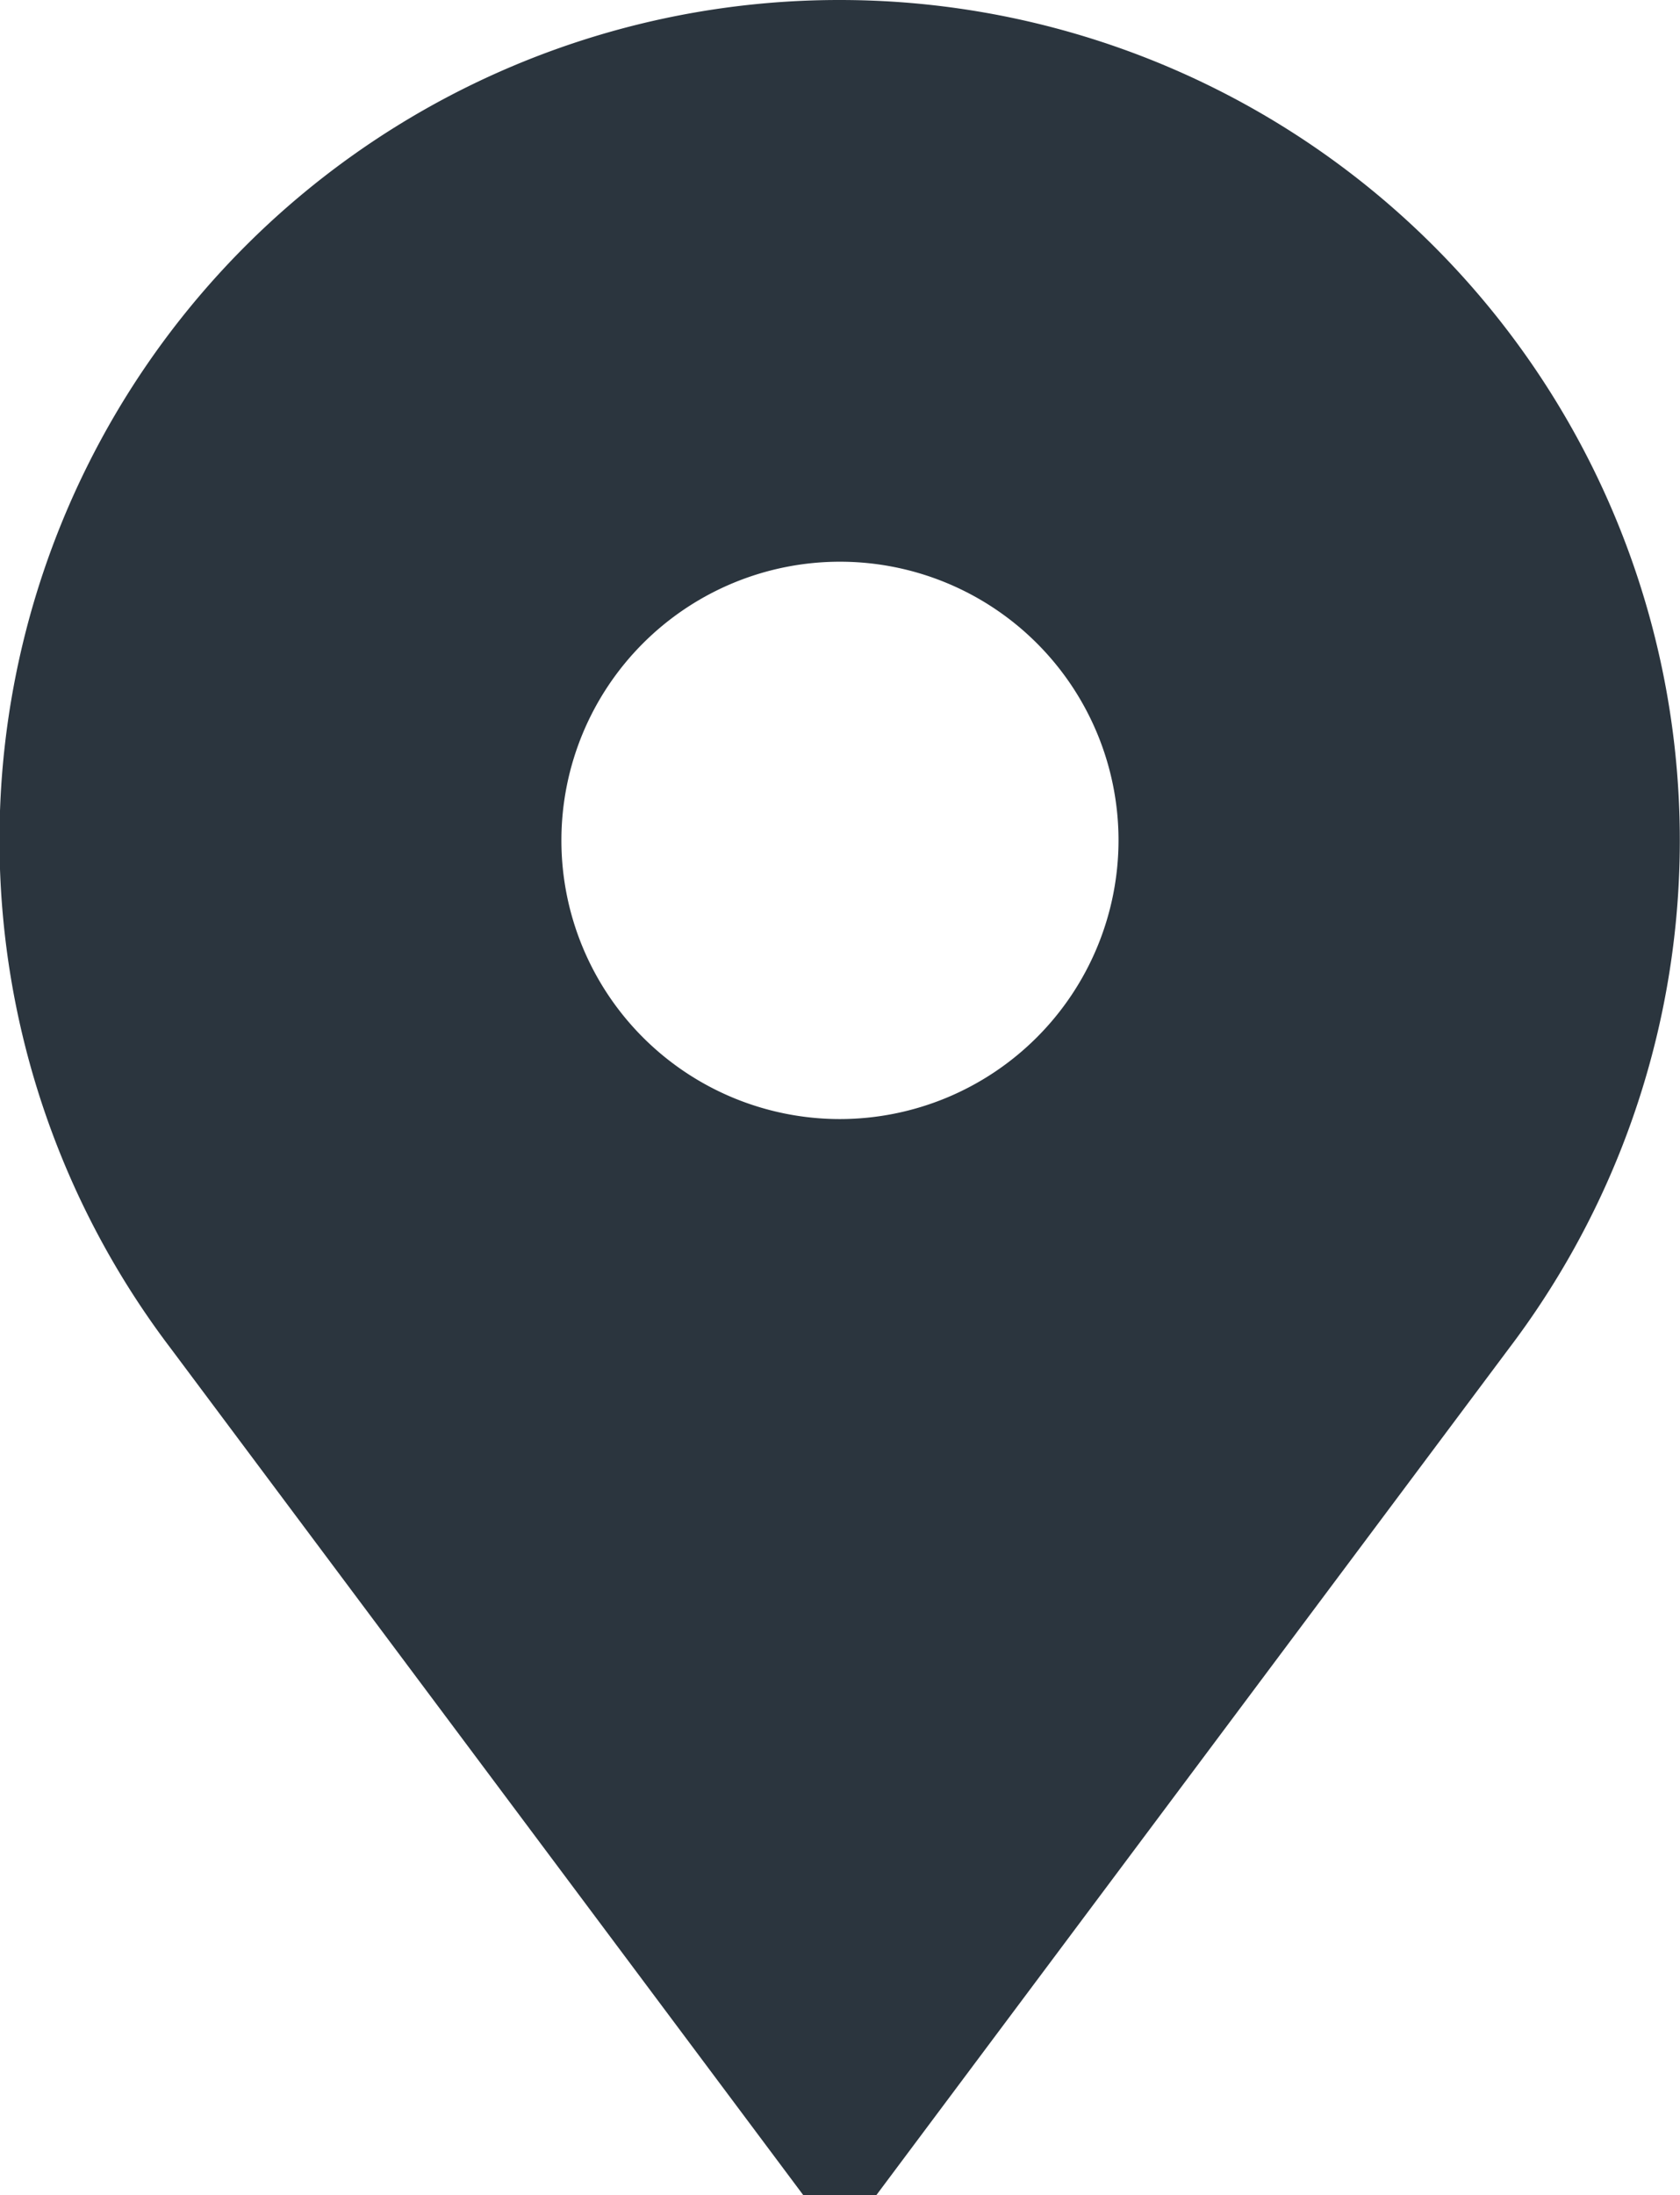 <svg xmlns="http://www.w3.org/2000/svg" width="21.959" height="28.681" viewBox="0 0 21.959 28.681">
  <g id="place_2_" data-name="place (2)" transform="translate(-60)">
    <g id="Group_7415" data-name="Group 7415" transform="translate(60)">
      <path id="Path_4580" data-name="Path 4580" d="M70.979,0a10.975,10.975,0,0,0-8.749,17.615L70.5,28.681h.954l8.272-11.067A10.98,10.98,0,0,0,70.979,0Zm0,14.621a3.641,3.641,0,1,1,3.641-3.641A3.645,3.645,0,0,1,70.979,14.621Z" transform="translate(-60)" fill="#2b353e"/>
    </g>
  </g>
</svg>

